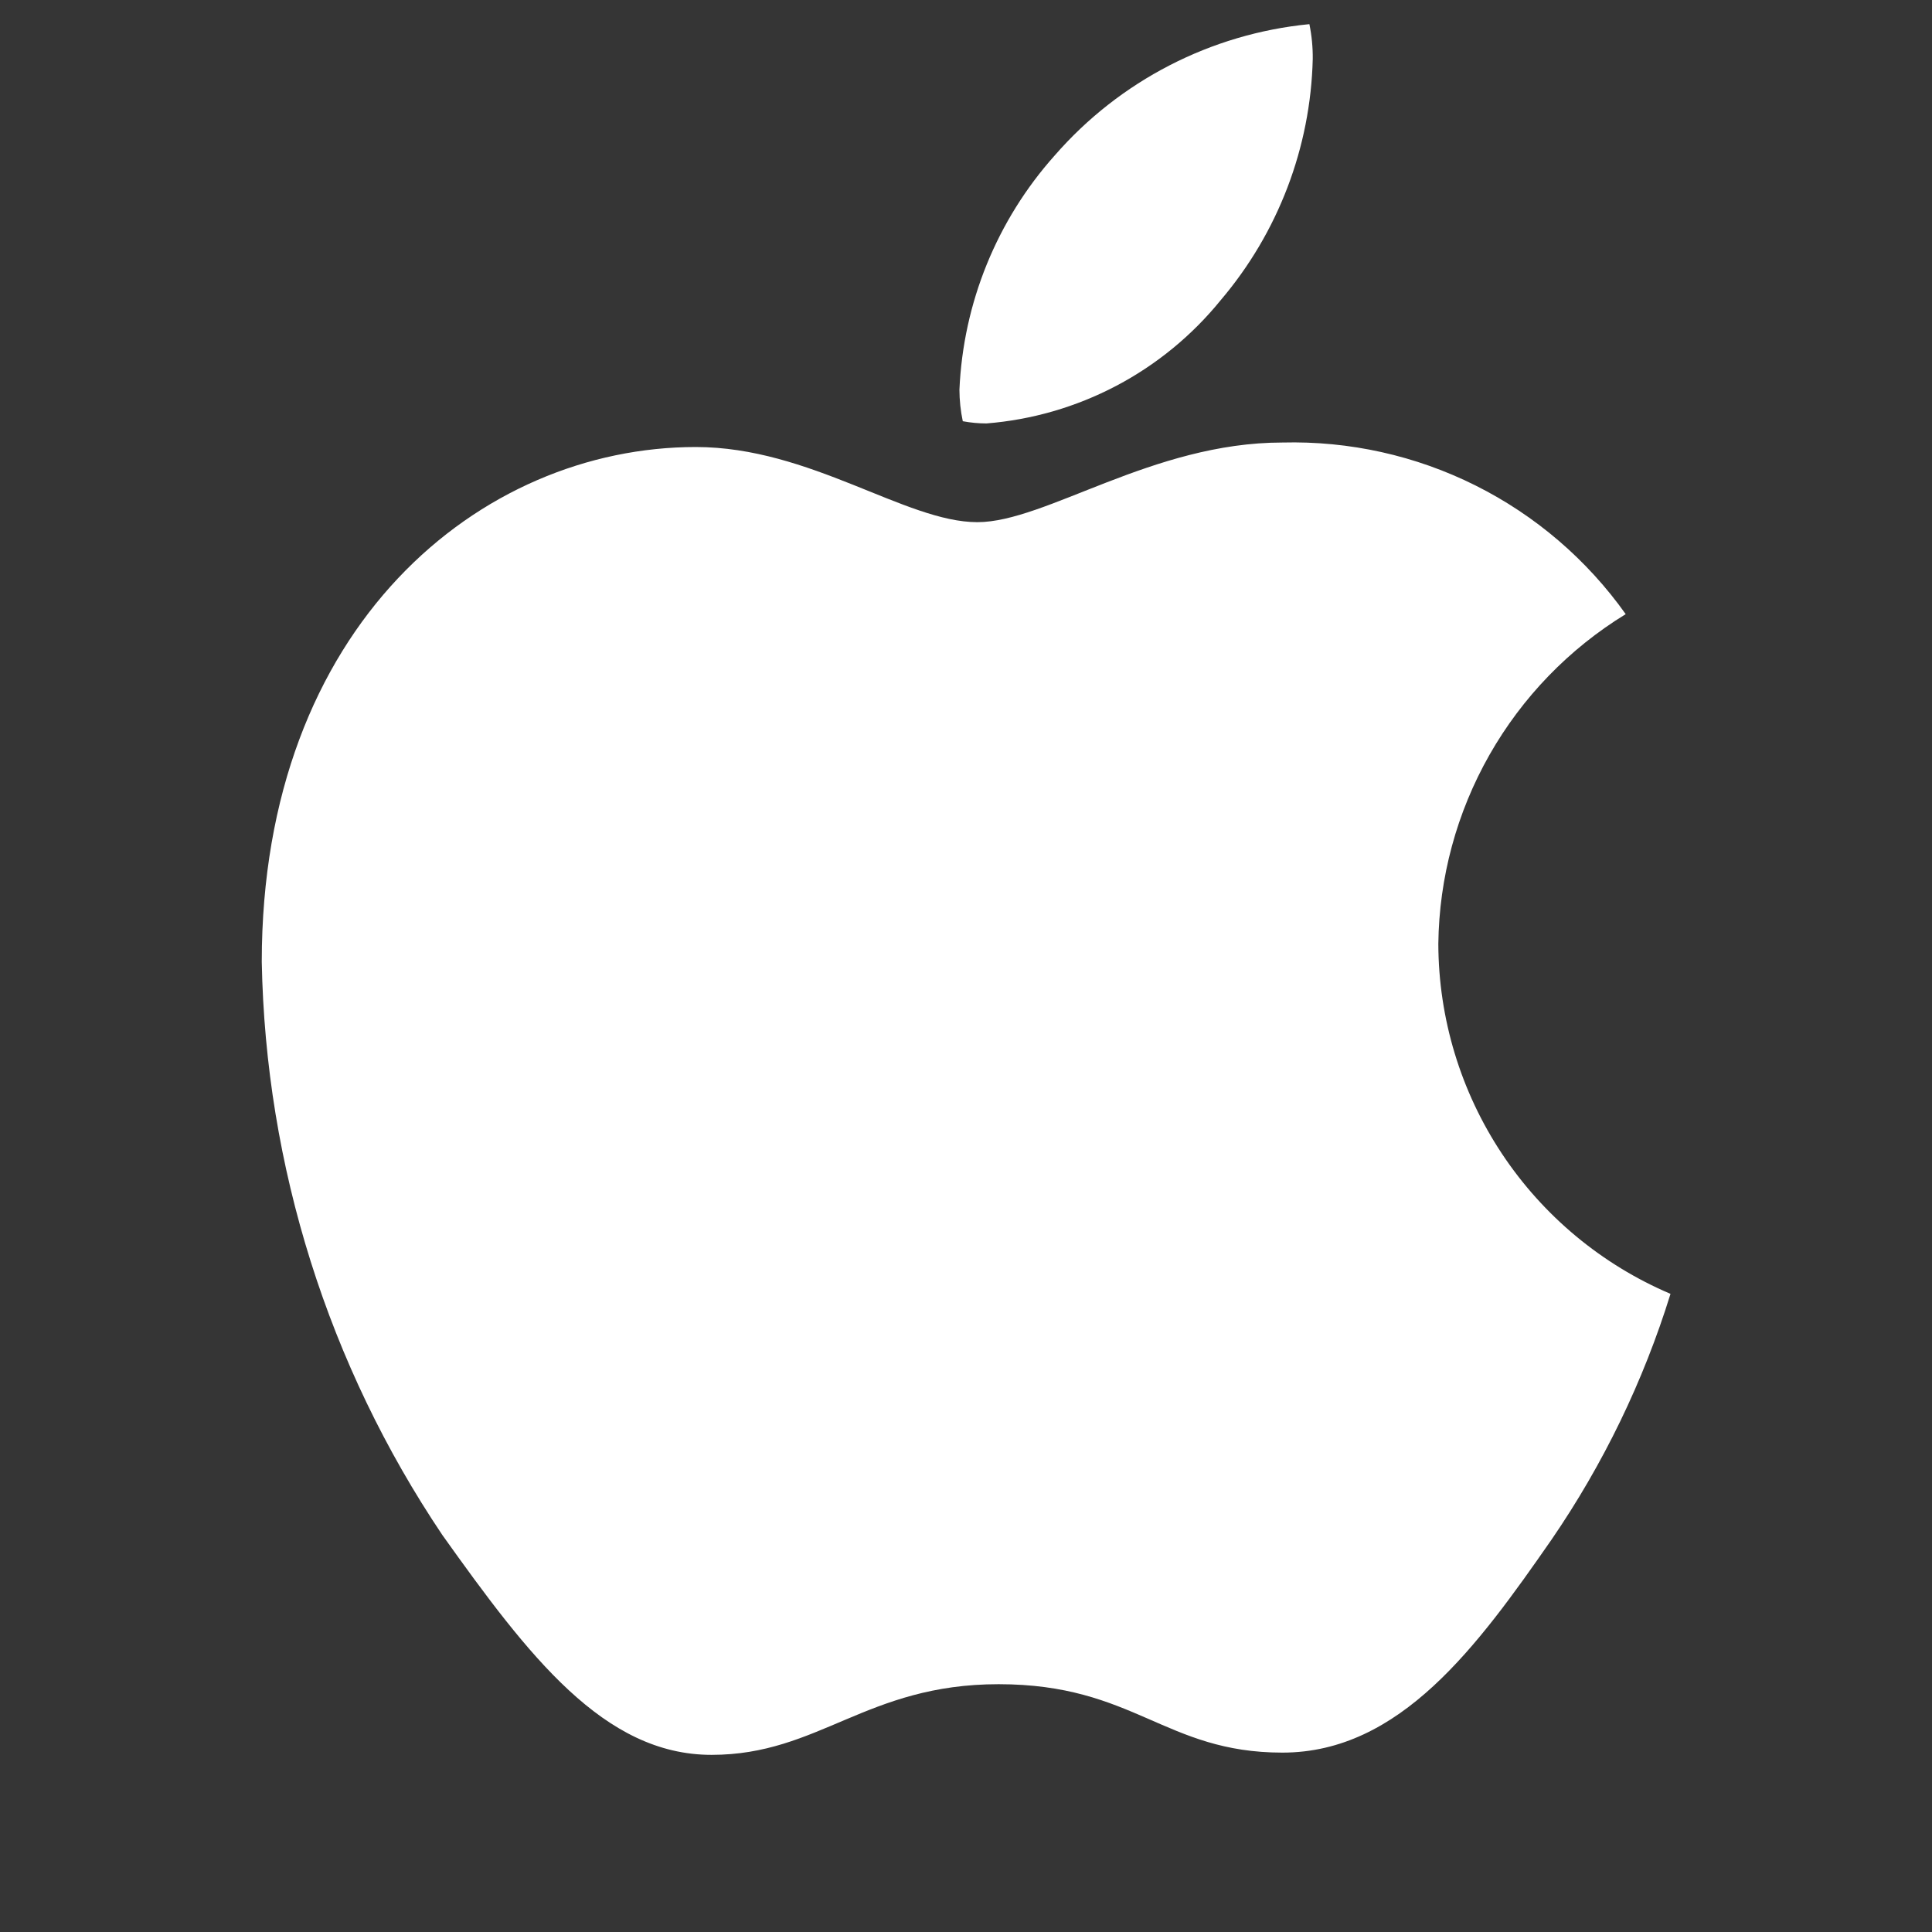 <svg width="80" height="80" viewBox="0 0 80 80" fill="none" xmlns="http://www.w3.org/2000/svg">
<rect x="0" y="0" width="80" height="80" fill="#333333" stroke="none"/>
<path d="M80 0V80H0V0H80Z" fill="white" fill-opacity="0.01"/>
<path d="M67.317 25.43C64.974 26.864 63.033 28.869 61.676 31.257C60.319 33.645 59.59 36.339 59.558 39.085C59.567 42.176 60.483 45.197 62.192 47.773C63.901 50.348 66.328 52.366 69.172 53.576C68.051 57.194 66.391 60.623 64.249 63.748C61.184 68.16 57.979 72.572 53.102 72.572C48.226 72.572 46.971 69.739 41.351 69.739C35.87 69.739 33.92 72.665 29.463 72.665C25.005 72.665 21.893 68.578 18.317 63.562C13.592 56.535 10.996 48.294 10.839 39.828C10.839 25.894 19.896 18.51 28.813 18.51C33.551 18.51 37.498 21.622 40.47 21.622C43.303 21.622 47.716 18.324 53.103 18.324C55.873 18.253 58.619 18.863 61.097 20.102C63.576 21.341 65.712 23.171 67.317 25.43ZM40.843 17.534C40.515 17.533 40.189 17.502 39.867 17.442C39.776 17.014 39.73 16.578 39.728 16.141C39.883 12.546 41.278 9.116 43.676 6.434C46.367 3.343 50.139 1.398 54.219 1C54.316 1.474 54.363 1.956 54.358 2.44C54.27 6.106 52.925 9.631 50.55 12.425C49.362 13.89 47.89 15.099 46.221 15.977C44.552 16.855 42.722 17.385 40.843 17.534Z" fill="white"/>
</svg>
